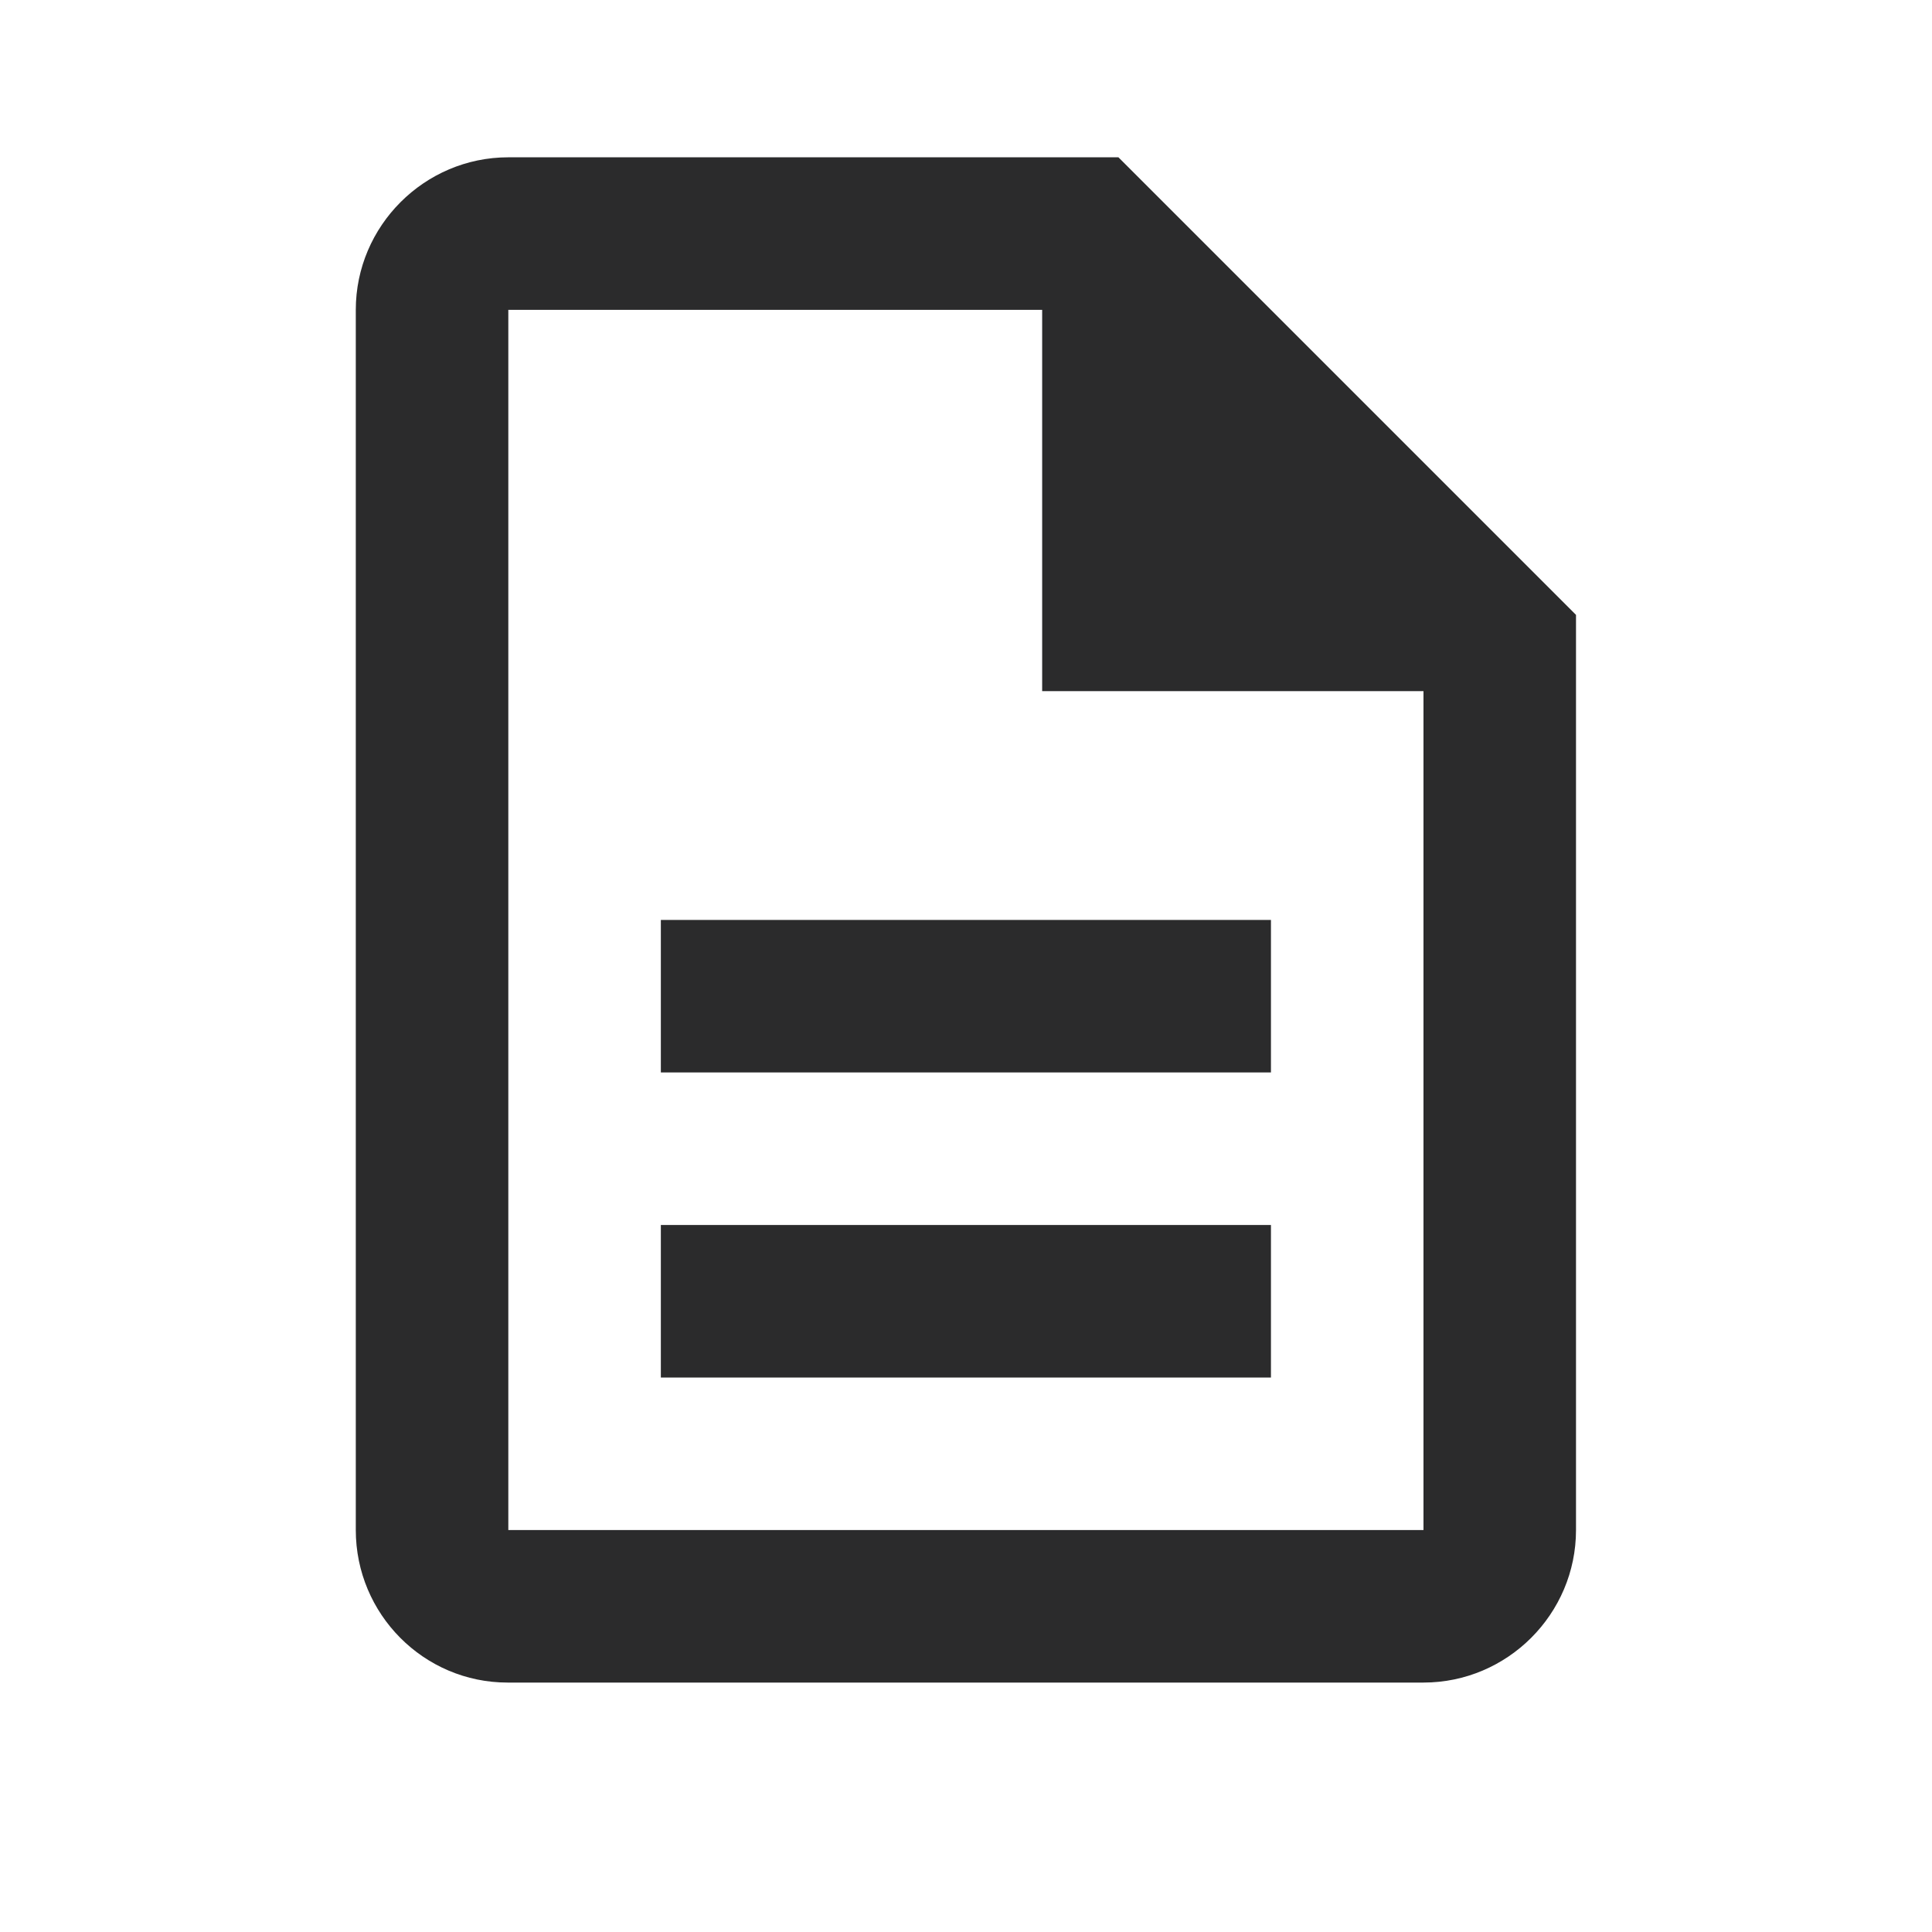 <svg width="19" height="19" viewBox="0 0 19 19" fill="none" xmlns="http://www.w3.org/2000/svg">
<path d="M6.499 12.047H12.499V13.547H6.499V12.047ZM6.499 9.047H12.499V10.547H6.499V9.047ZM10.999 1.547H4.999C4.174 1.547 3.499 2.222 3.499 3.047V15.047C3.499 15.873 4.167 16.547 4.992 16.547H13.999C14.824 16.547 15.499 15.873 15.499 15.047V6.047L10.999 1.547ZM13.999 15.047H4.999V3.047H10.249V6.797H13.999V15.047Z" fill="#2B2B2C"/>
</svg>
